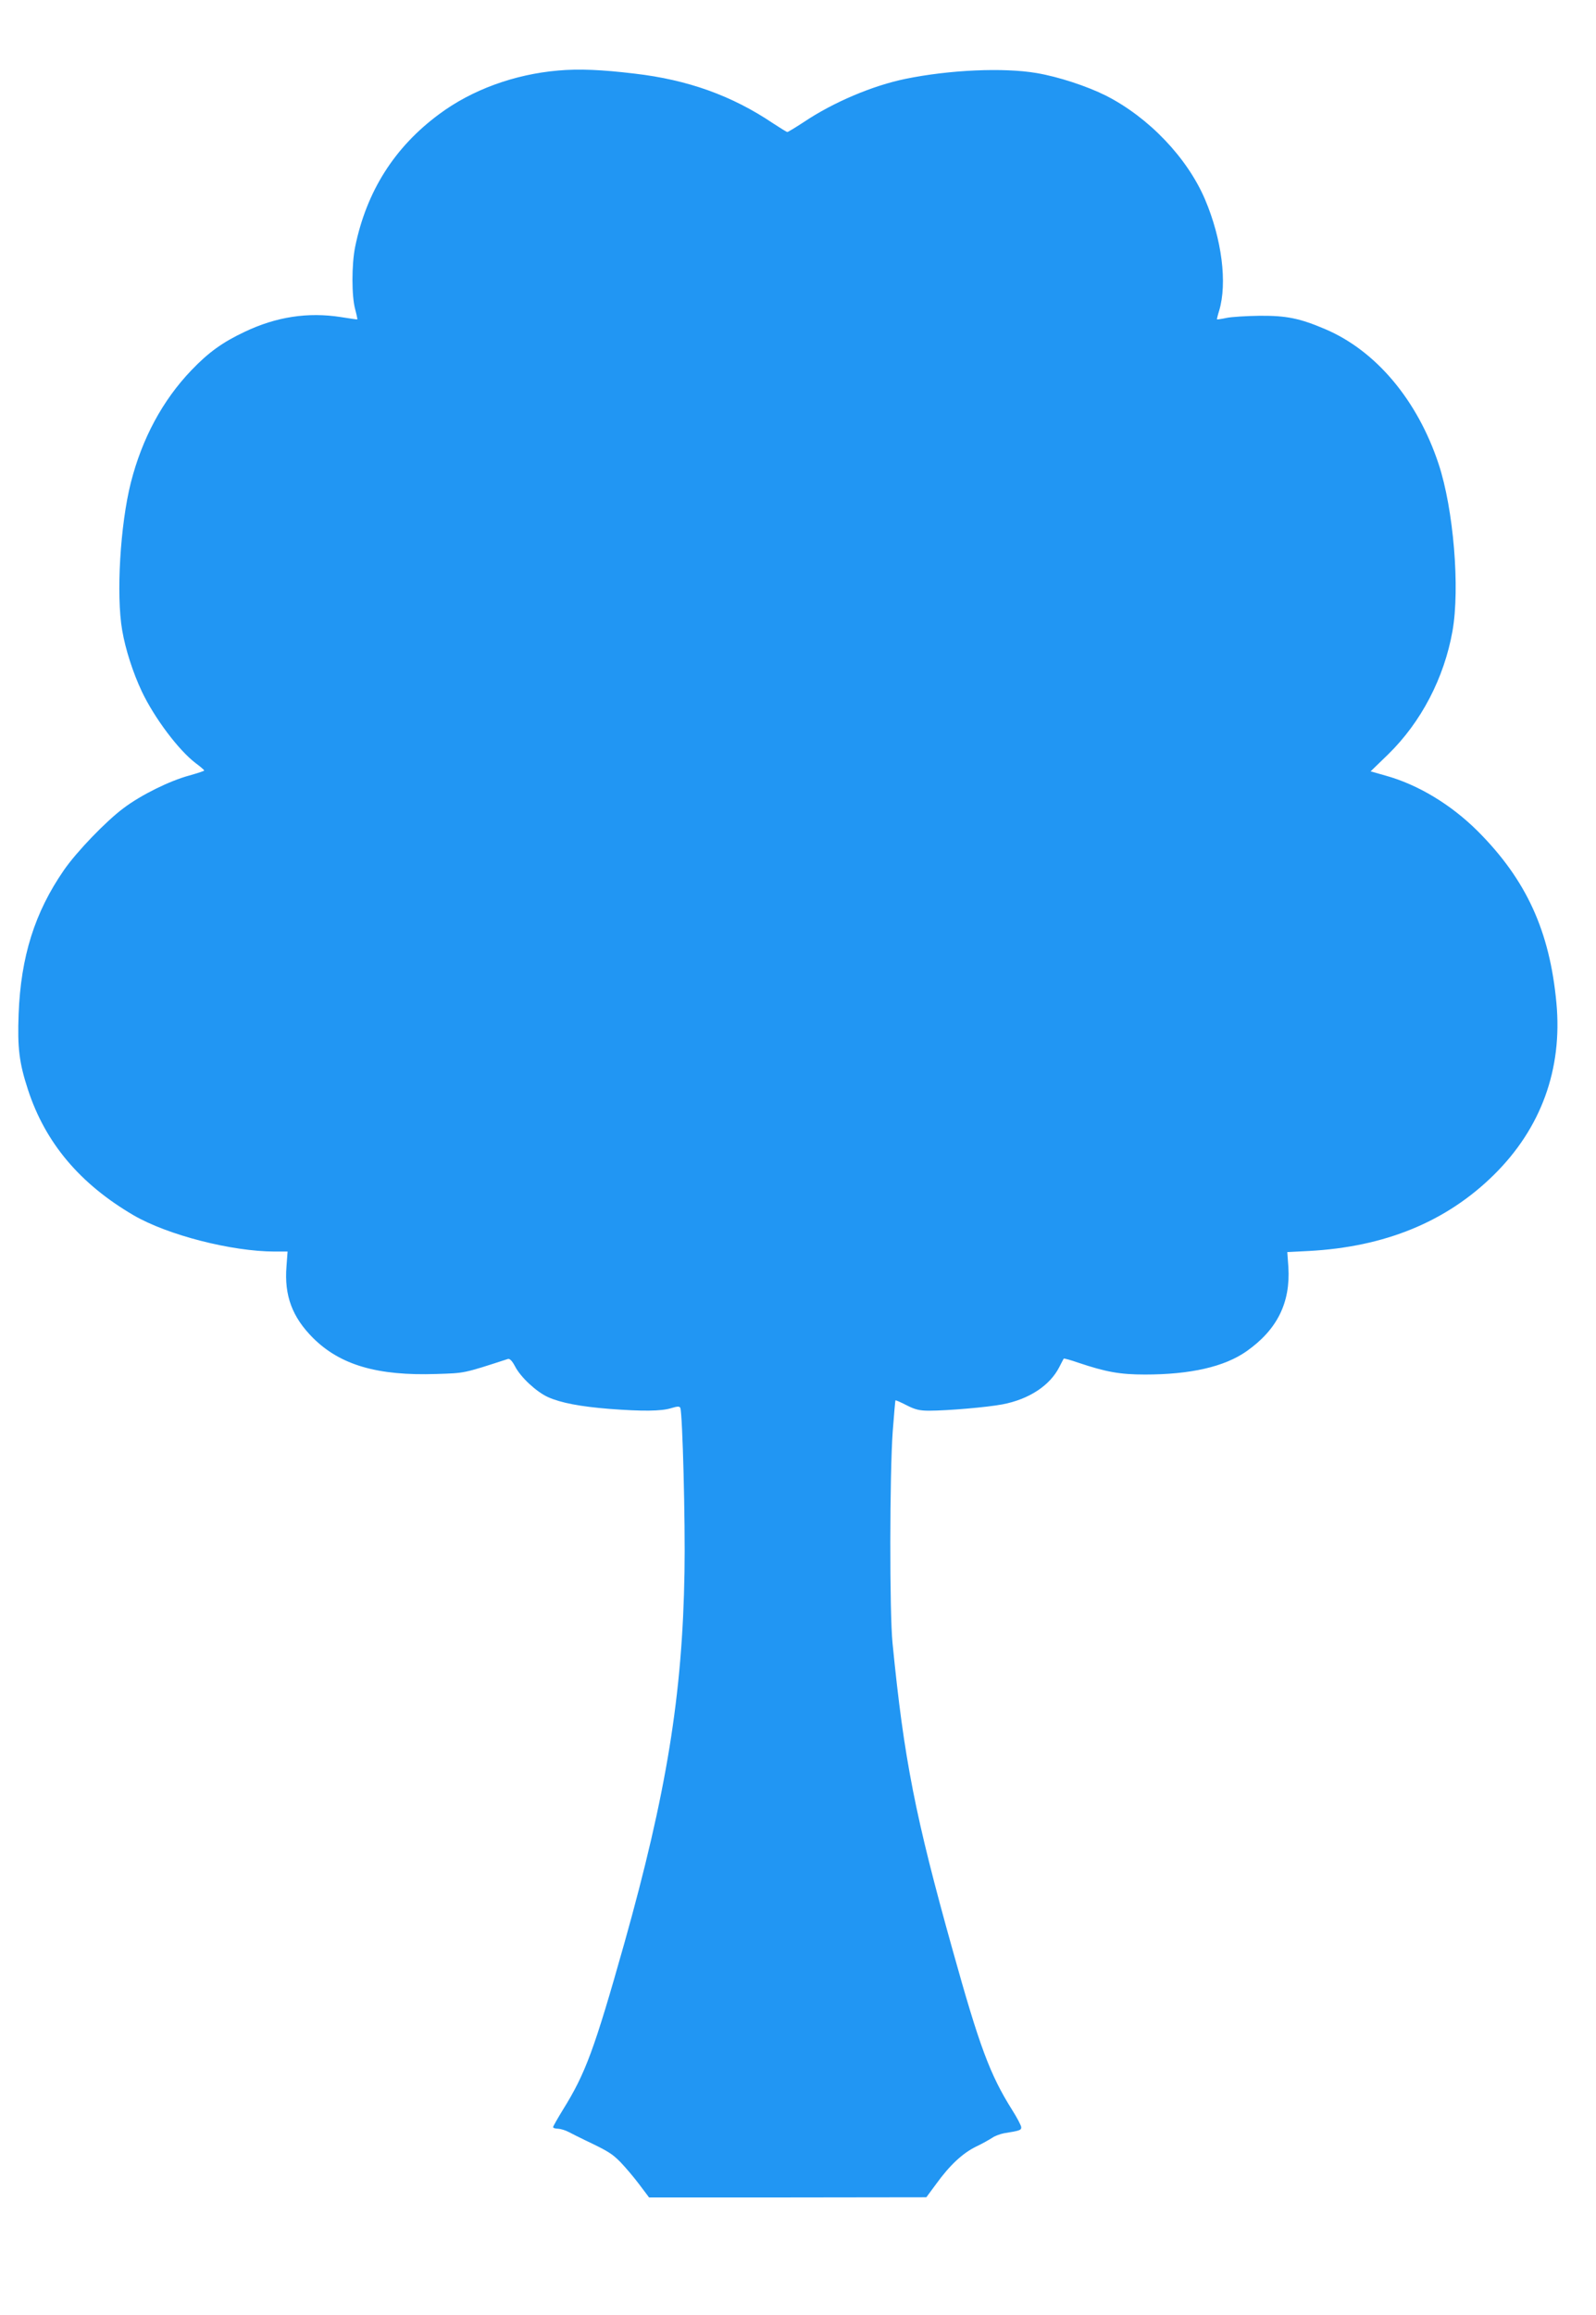<?xml version="1.0" standalone="no"?>
<!DOCTYPE svg PUBLIC "-//W3C//DTD SVG 20010904//EN"
 "http://www.w3.org/TR/2001/REC-SVG-20010904/DTD/svg10.dtd">
<svg version="1.0" xmlns="http://www.w3.org/2000/svg"
 width="883pt" height="1280pt" viewBox="0 0 883 1280"
 preserveAspectRatio="xMidYMid meet">
<g transform="translate(0,1280) scale(0.1,-0.1)"
fill="#2196f3" stroke="none">
<path d="M3088 12410 c-243 -21 -478 -107 -658 -241 -248 -183 -402 -427 -465
-733 -20 -99 -20 -273 0 -346 8 -30 13 -55 12 -56 -1 -1 -42 5 -92 13 -181 28
-356 2 -532 -82 -123 -58 -200 -114 -294 -212 -160 -167 -273 -378 -335 -621
-59 -233 -82 -622 -48 -817 18 -106 60 -235 108 -337 70 -148 205 -327 299
-398 26 -19 46 -37 47 -40 0 -3 -37 -15 -83 -28 -110 -30 -266 -107 -363 -180
-97 -72 -261 -242 -331 -344 -161 -233 -238 -478 -250 -795 -7 -188 3 -269 52
-419 96 -293 287 -520 585 -694 188 -109 542 -200 781 -200 l70 0 -6 -82 c-13
-162 32 -281 147 -396 151 -150 357 -210 683 -199 157 5 146 2 395 83 10 3 23
-10 39 -40 31 -61 119 -142 183 -171 72 -32 178 -52 339 -65 183 -14 287 -13
342 4 36 11 47 11 51 1 12 -33 28 -628 23 -907 -11 -680 -100 -1224 -333
-2053 -166 -588 -215 -720 -339 -919 -30 -49 -55 -93 -55 -97 0 -5 12 -9 28
-9 15 -1 41 -9 58 -18 18 -9 58 -30 90 -45 130 -62 149 -74 196 -121 27 -28
74 -83 104 -123 l55 -73 767 0 767 1 54 73 c76 105 146 170 221 207 36 17 76
40 90 49 14 10 44 21 65 25 88 14 95 17 95 33 0 9 -23 53 -51 97 -122 194
-180 350 -328 881 -207 739 -270 1058 -333 1699 -17 167 -16 935 1 1170 7 93
14 171 15 172 2 2 29 -10 62 -27 47 -24 72 -30 124 -30 102 0 322 19 406 35
147 28 263 104 315 207 12 23 23 45 24 46 2 2 39 -8 82 -23 152 -51 229 -65
368 -65 252 0 440 43 562 129 169 119 243 268 231 465 l-6 83 117 6 c423 22
764 162 1027 422 260 257 379 583 345 949 -37 399 -167 682 -436 951 -148 147
-330 257 -511 307 l-81 23 98 95 c182 178 309 422 355 681 42 237 6 674 -77
924 -117 353 -347 626 -627 745 -141 60 -214 75 -362 74 -74 -1 -157 -6 -185
-12 -27 -6 -51 -9 -52 -8 -1 1 4 23 12 48 46 153 15 396 -78 615 -98 230 -311
454 -550 575 -105 52 -259 103 -382 124 -182 31 -480 18 -725 -32 -181 -37
-399 -129 -563 -239 -46 -30 -87 -55 -91 -55 -4 0 -39 22 -79 48 -227 153
-472 241 -767 275 -183 22 -307 27 -422 17z"/>
</g>
</svg>
